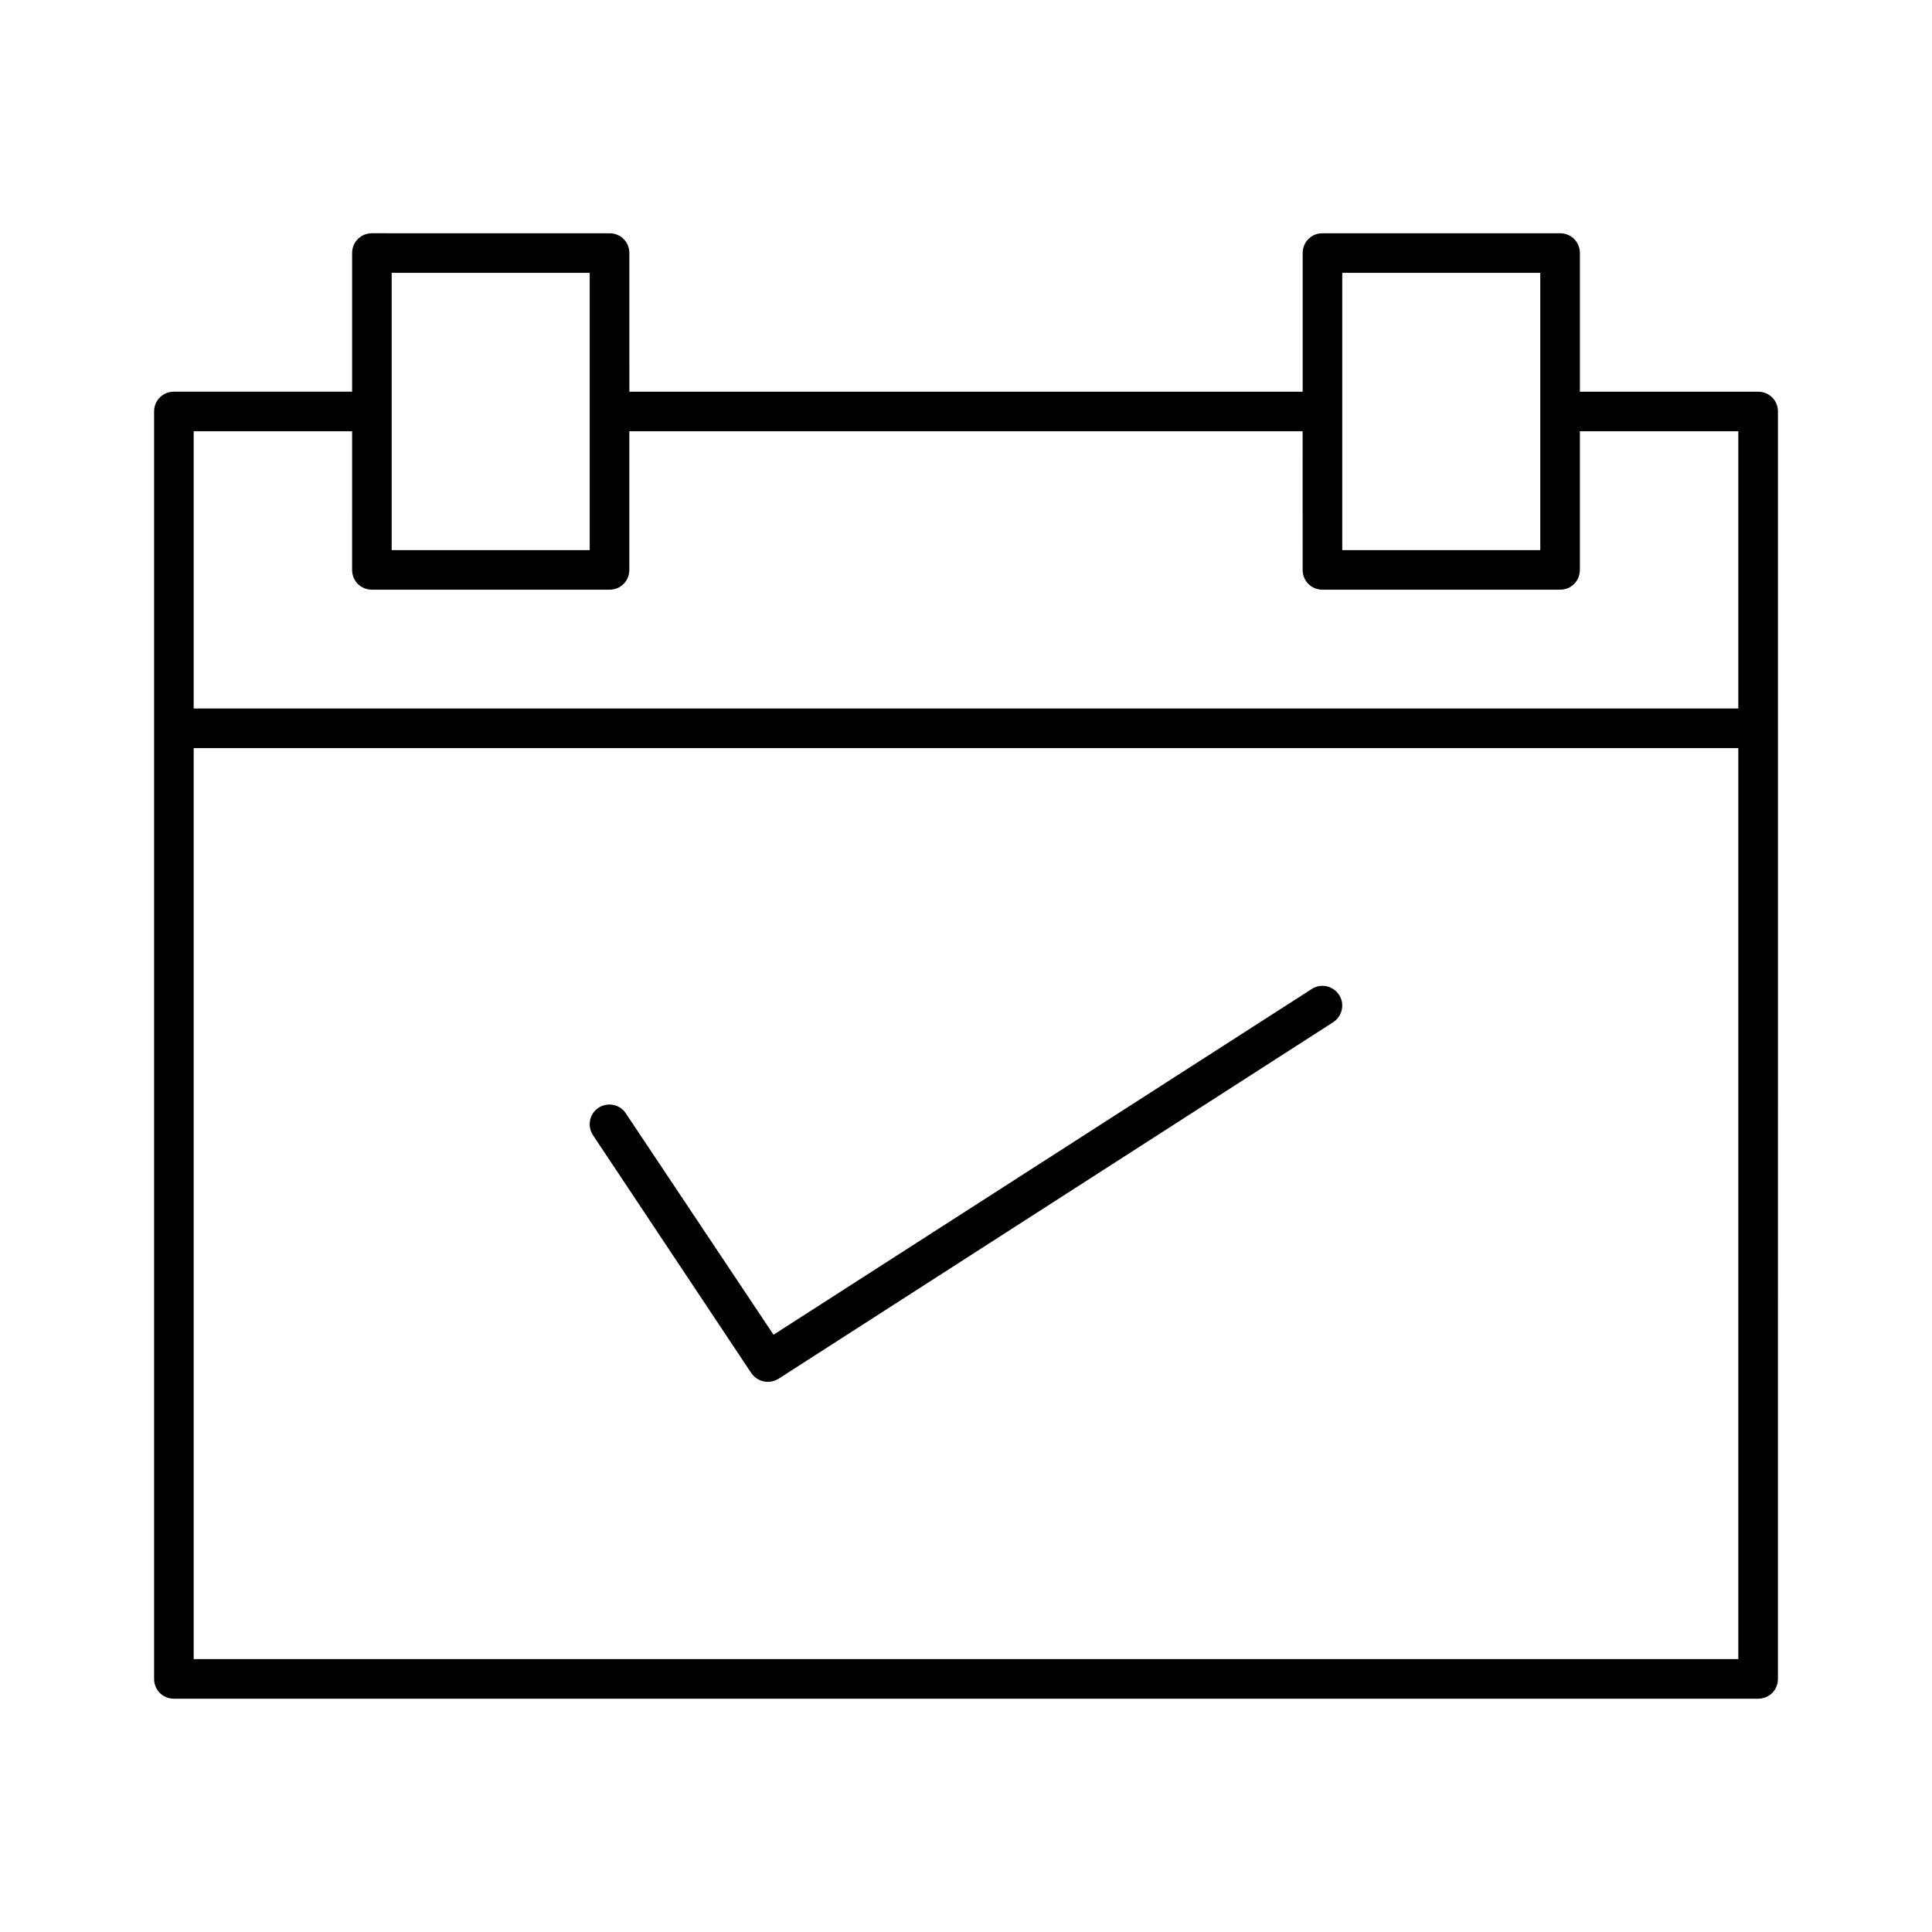 <?xml version="1.0" encoding="UTF-8"?>
<!-- Uploaded to: SVG Repo, www.svgrepo.com, Generator: SVG Repo Mixer Tools -->
<svg fill="#000000" width="800px" height="800px" version="1.1" viewBox="144 144 512 512" xmlns="http://www.w3.org/2000/svg">
 <g>
  <path d="m609.92 247.8h-47.23v-36.734c0-2.938-2.309-5.246-5.246-5.246h-62.977c-2.938 0-5.246 2.309-5.246 5.246v36.734h-178.43l-0.004-36.734c0-2.938-2.309-5.246-5.246-5.246l-62.977-0.004c-2.938 0-5.25 2.312-5.25 5.25v36.734h-47.23c-2.938 0-5.246 2.309-5.246 5.246v335.88c0 2.938 2.309 5.246 5.246 5.246h419.84c2.938 0 5.246-2.309 5.246-5.246l0.004-251.9v-83.969c0-2.941-2.309-5.25-5.25-5.25zm-110.21-31.488h52.48v73.473h-52.48zm-251.91 0h52.48v73.473h-52.48zm356.87 367.36h-409.34v-241.41h409.34zm0-251.91h-409.34v-73.473h41.984l-0.004 36.738c0 2.938 2.309 5.246 5.246 5.246h62.977c2.938 0 5.246-2.309 5.246-5.246v-36.734h178.43l0.004 36.734c0 2.938 2.309 5.246 5.246 5.246h62.977c2.938 0 5.246-2.309 5.246-5.246v-36.734h41.984z"/>
  <path d="m343.11 507.9c1.051 1.469 2.625 2.309 4.41 2.309 0.945 0 1.996-0.316 2.832-0.84l146.95-94.465c2.414-1.574 3.148-4.828 1.574-7.242-1.574-2.414-4.828-3.148-7.242-1.574l-142.64 91.629-39.148-58.672c-1.574-2.414-4.828-3.043-7.242-1.469-2.414 1.574-3.043 4.828-1.469 7.242z"/>
 </g>
</svg>